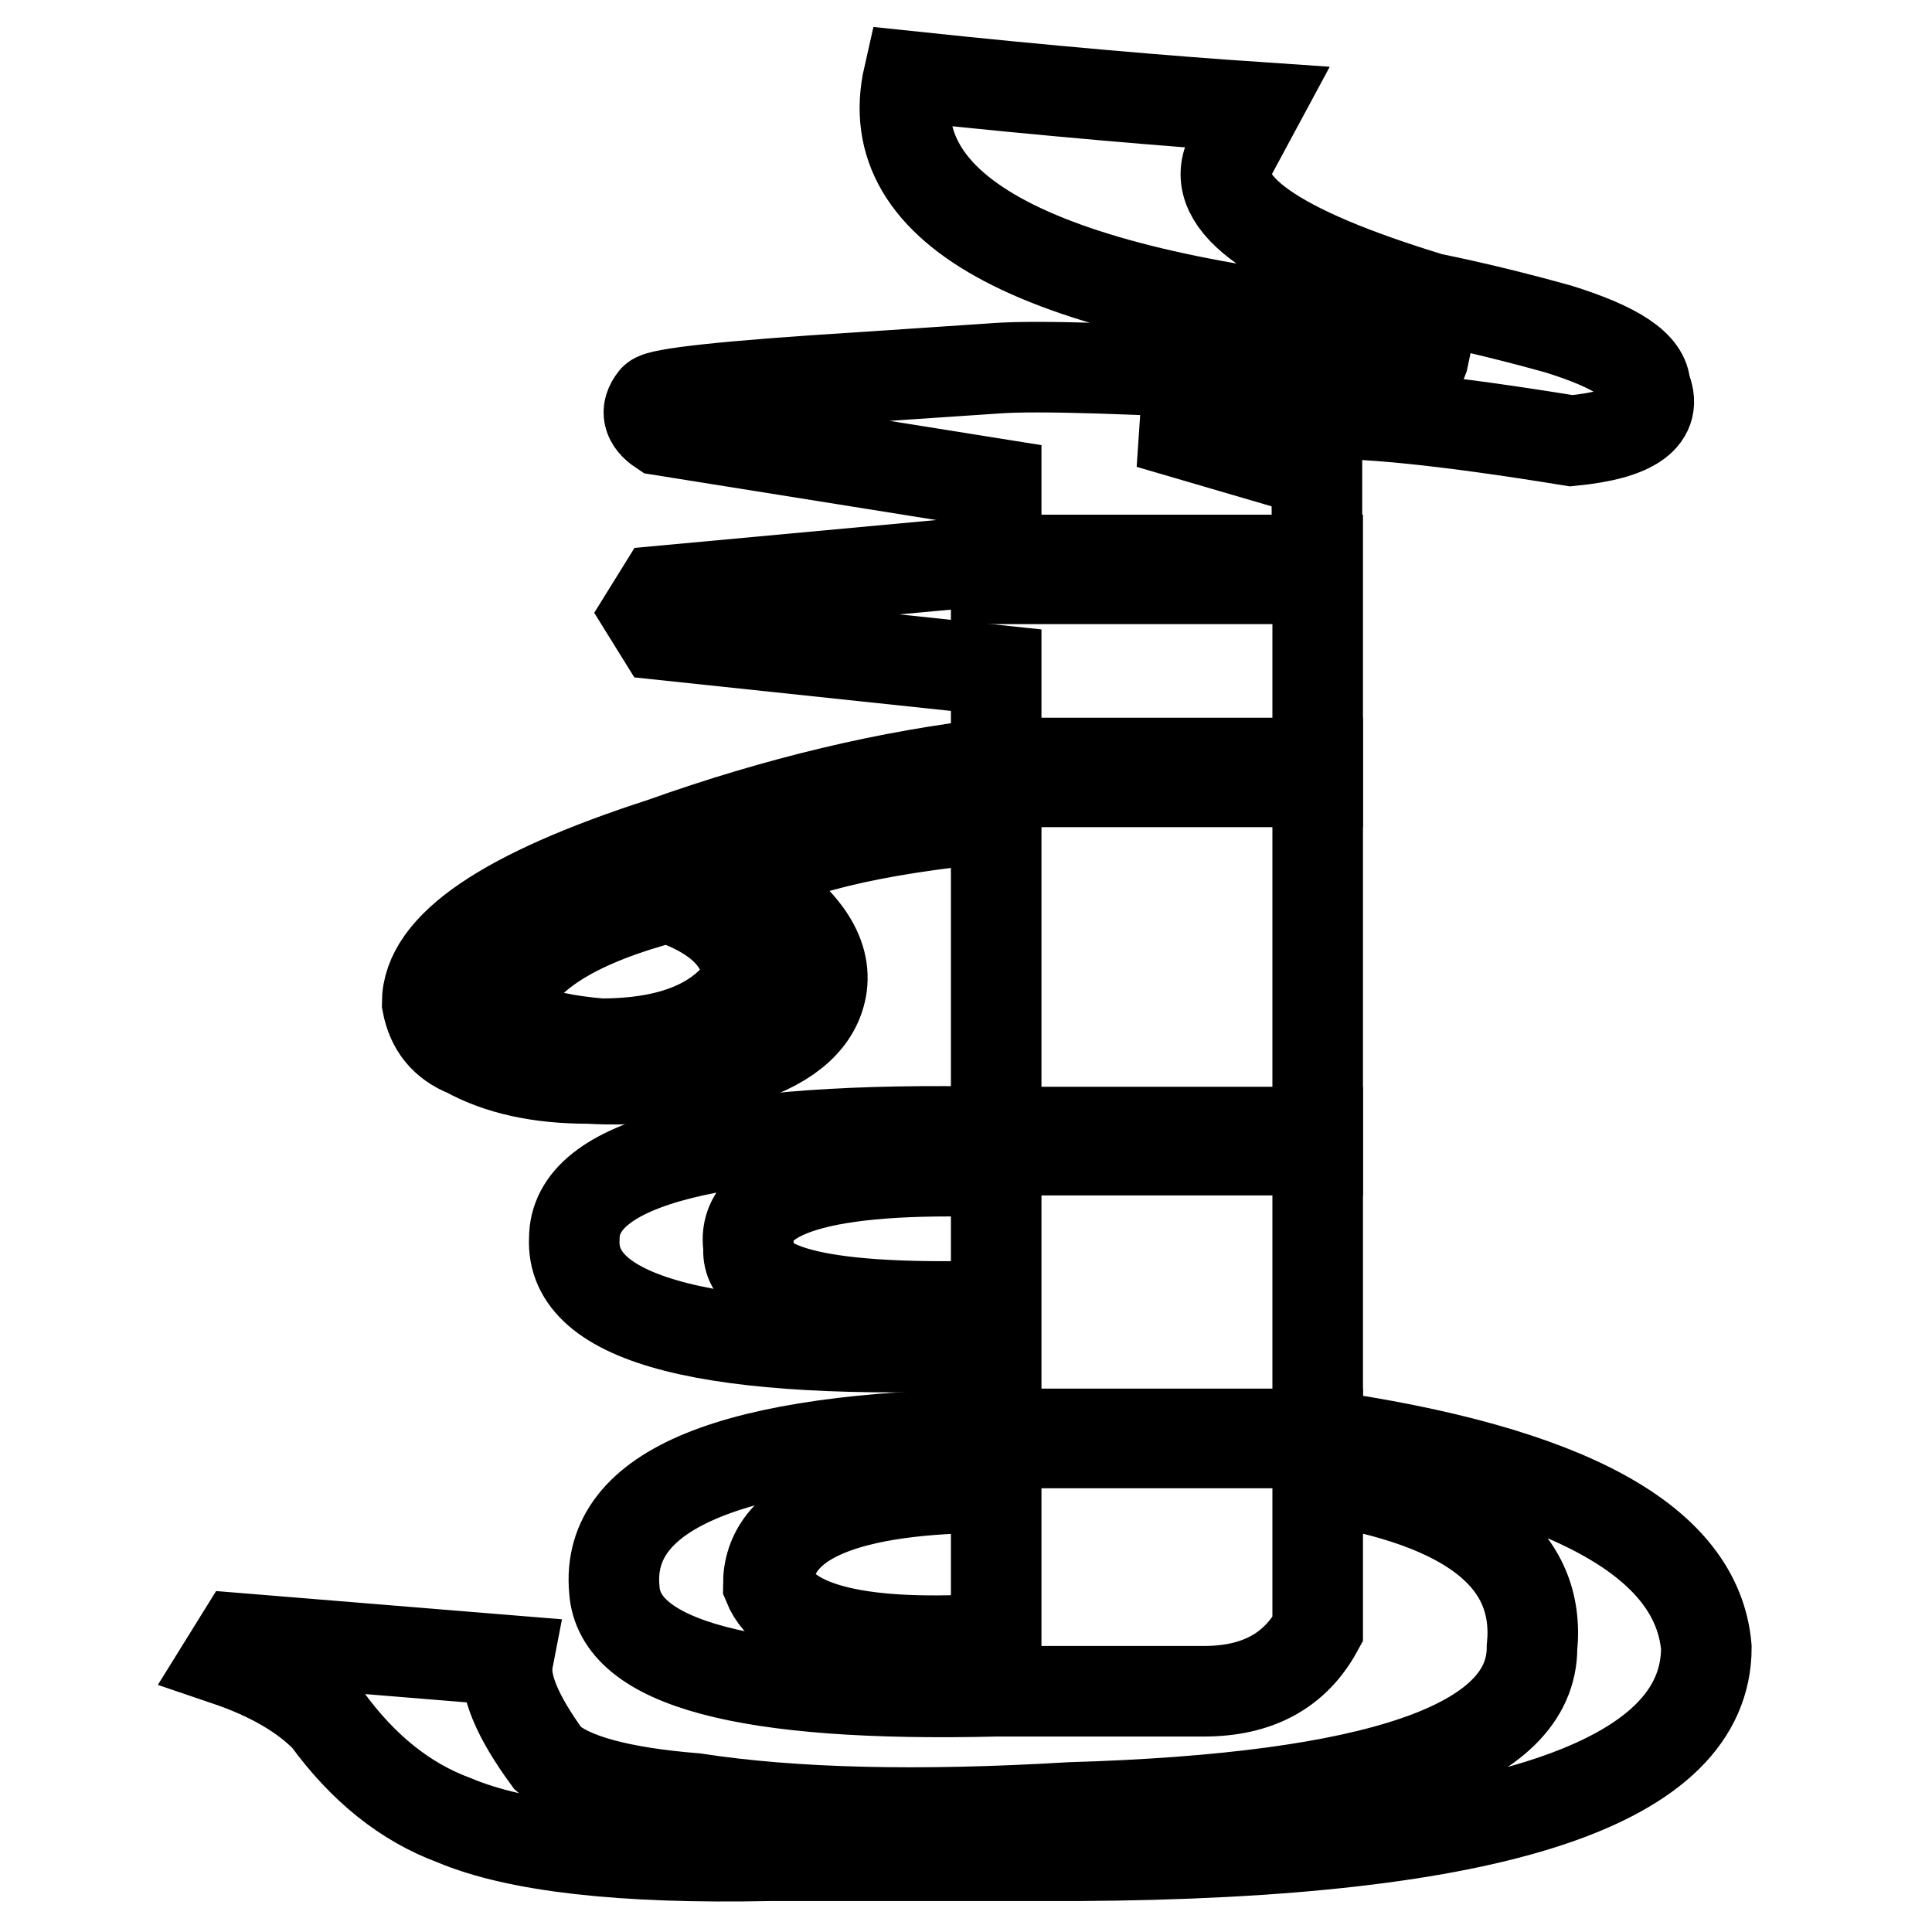 <?xml version="1.0" encoding="utf-8"?>
<!-- Svg Vector Icons : http://www.onlinewebfonts.com/icon -->
<!DOCTYPE svg PUBLIC "-//W3C//DTD SVG 1.1//EN" "http://www.w3.org/Graphics/SVG/1.1/DTD/svg11.dtd">
<svg version="1.1" xmlns="http://www.w3.org/2000/svg" xmlns:xlink="http://www.w3.org/1999/xlink" x="0px" y="0px" viewBox="0 0 256 256" enable-background="new 0 0 256 256" xml:space="preserve">
<g><g><path stroke-width="12" fill-opacity="0" stroke="#000000"  d="M132,48.8c5.3-0.4,18.3,0,39,1.2c11.2,1.2,17.1,0.2,17.7-2.9c-1.2-2-2.6-3.1-4.4-3.5c-46.7-4.3-68-15.5-63.9-33.5c18.9,2,34.3,3.3,46.1,4.1l-3.5,6.5c-3,6.3,5.9,12.5,26.6,18.8c5.9,1.2,11.5,2.6,16.9,4.1c7.7,2.4,11.5,4.9,11.5,7.7c1.8,3.9-1.5,6.3-9.8,7.1c-16.6-2.7-28.1-3.9-34.6-3.5c-8.9,0-16,0.4-21.3,1.2l22.2,6.5v14.1H132V64.1l-44.4-7.1c-1.8-1.2-2.1-2.6-0.9-4.1c0.6-0.8,9.8-1.8,27.5-2.9L132,48.8z"/><path stroke-width="12" fill-opacity="0" stroke="#000000"  d="M174.6,103.6H132V88.8l-44.4-4.7l-1.8-2.9l1.8-2.9l44.4-4.1h42.6V103.6z"/><path stroke-width="12" fill-opacity="0" stroke="#000000"  d="M174.6,101.2v51.2H132v-44.1c-16.6,1.6-27.8,4.3-33.7,8.2c7.7,4.7,11.2,9.4,10.6,14.1c-0.6,4.3-4.1,7.6-10.6,9.7c-6.5,2.2-13.3,3-20.4,2.6c-6.5,0-11.8-1.2-16-3.5c-3-1.2-4.7-3.3-5.3-6.5c0-7.5,10.4-14.5,31.1-21.2c15.4-5.5,30.2-9,44.4-10.6H174.6z M67.2,131.8c-1.2,3.5,3,5.7,12.4,6.5c9.5,0,16-2.7,19.5-8.2c0-5.1-3.5-8.8-10.6-11.2C76.7,122,69.6,126.3,67.2,131.8z"/><path stroke-width="12" fill-opacity="0" stroke="#000000"  d="M132,150h42.6v41.2H132v-13c-37.9,1.6-56.5-3.2-55.9-14.1C76.1,154,94.7,149.2,132,150z M132,173v-17.7c-23.1-0.8-34,2.6-32.8,10C98.6,171.2,109.5,173.7,132,173z"/><path stroke-width="12" fill-opacity="0" stroke="#000000"  d="M174.6,190.1c33.1,4.7,50.3,14.1,51.5,28.2c0,18-27.8,27.3-83.4,27.6h-40.8c-19.5,0.4-33.4-1.2-41.7-4.7c-6.5-2.4-12.1-6.9-16.9-13.5c-3-3.1-7.4-5.7-13.3-7.7l1.8-2.9l35.5,2.9c-0.6,3.1,1.2,7.4,5.3,13c3,2.7,9.5,4.5,19.5,5.3c13,2,29.6,2.4,49.7,1.2c40.8-1.2,61.2-8.2,61.2-21.2c1.2-11.8-8.3-19.2-28.4-22.4v20c-3,5.5-8,8.2-15.1,8.2H132c-33.1,0.8-50-3.7-50.6-13.5c-1.2-13.3,15.7-20.2,50.6-20.6H174.6z M132,217.1v-20c-20.1,0-30.2,4.3-30.2,12.9C104.2,215.9,114.3,218.3,132,217.1z"/></g></g>
</svg>